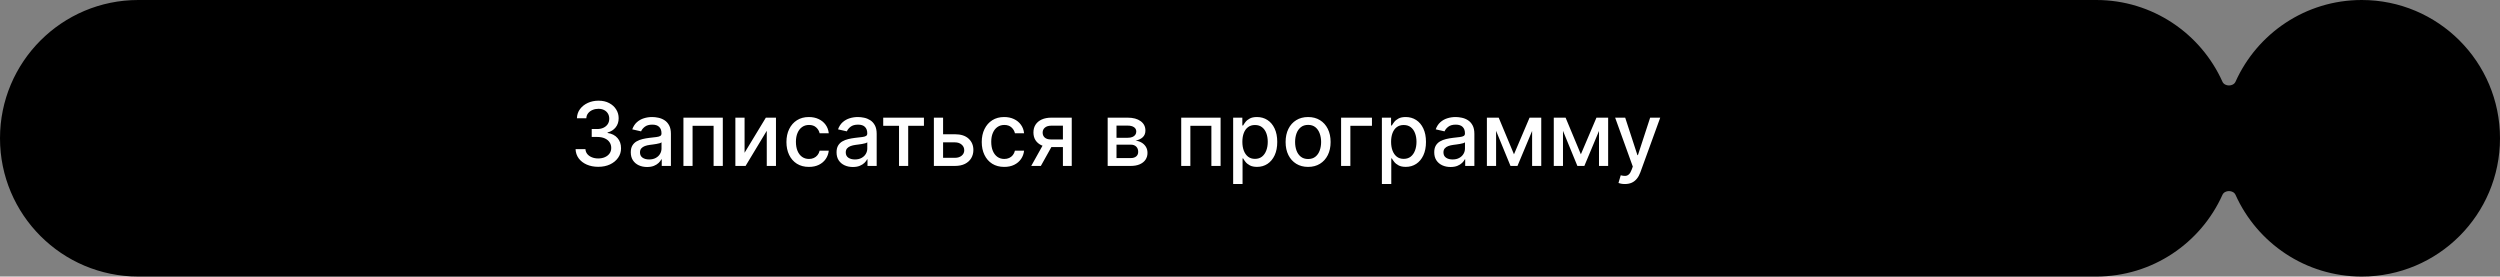 <?xml version="1.0" encoding="UTF-8"?> <svg xmlns="http://www.w3.org/2000/svg" width="452" height="50" viewBox="0 0 452 50" fill="none"><rect x="0" y="0" width="452" height="50" fill="#808080" stroke="none"/><path data-figma-bg-blur-radius="32" d="M379 0C389.162 0 397.907 6.063 401.816 14.77C402.226 15.681 403.774 15.681 404.184 14.77C408.093 6.063 416.838 0 427 0C440.807 0 452 11.193 452 25C452 38.807 440.807 50 427 50C416.838 50 408.093 43.936 404.184 35.23C403.774 34.318 402.226 34.318 401.816 35.23C397.907 43.936 389.162 50 379 50H25C11.193 50 0 38.807 0 25C0 11.193 11.193 4.02661e-08 25 0H379Z" fill="black"></path><path d="M108.17 30.159C107.39 30.159 106.693 30.025 106.08 29.756C105.47 29.487 104.987 29.114 104.631 28.636C104.278 28.155 104.089 27.599 104.062 26.966H105.847C105.869 27.311 105.985 27.61 106.193 27.864C106.405 28.114 106.682 28.307 107.023 28.443C107.364 28.579 107.742 28.648 108.159 28.648C108.617 28.648 109.023 28.568 109.375 28.409C109.731 28.25 110.009 28.028 110.21 27.744C110.411 27.456 110.511 27.125 110.511 26.75C110.511 26.36 110.411 26.017 110.21 25.722C110.013 25.422 109.723 25.188 109.341 25.017C108.962 24.847 108.504 24.761 107.966 24.761H106.983V23.329H107.966C108.398 23.329 108.777 23.252 109.102 23.097C109.432 22.941 109.689 22.725 109.875 22.449C110.061 22.169 110.153 21.841 110.153 21.466C110.153 21.106 110.072 20.794 109.909 20.528C109.75 20.259 109.523 20.049 109.227 19.898C108.936 19.746 108.591 19.671 108.193 19.671C107.814 19.671 107.46 19.741 107.131 19.881C106.805 20.017 106.54 20.214 106.335 20.472C106.131 20.725 106.021 21.03 106.006 21.386H104.307C104.326 20.758 104.511 20.204 104.864 19.727C105.22 19.25 105.689 18.877 106.273 18.608C106.856 18.339 107.504 18.204 108.216 18.204C108.962 18.204 109.606 18.35 110.148 18.642C110.693 18.93 111.114 19.314 111.409 19.796C111.708 20.276 111.856 20.803 111.852 21.375C111.856 22.026 111.674 22.579 111.307 23.034C110.943 23.489 110.458 23.794 109.852 23.949V24.04C110.625 24.157 111.223 24.464 111.648 24.96C112.076 25.456 112.288 26.072 112.284 26.807C112.288 27.447 112.11 28.021 111.75 28.528C111.394 29.036 110.907 29.436 110.29 29.727C109.672 30.015 108.966 30.159 108.17 30.159ZM116.994 30.193C116.441 30.193 115.941 30.091 115.494 29.886C115.047 29.678 114.693 29.377 114.432 28.983C114.174 28.589 114.045 28.106 114.045 27.534C114.045 27.042 114.14 26.636 114.33 26.318C114.519 26 114.775 25.748 115.097 25.562C115.419 25.377 115.778 25.237 116.176 25.142C116.574 25.047 116.979 24.975 117.392 24.926C117.915 24.866 118.339 24.816 118.665 24.778C118.991 24.737 119.227 24.671 119.375 24.579C119.523 24.489 119.597 24.341 119.597 24.136V24.097C119.597 23.6 119.456 23.216 119.176 22.943C118.9 22.671 118.487 22.534 117.938 22.534C117.366 22.534 116.915 22.661 116.585 22.915C116.259 23.165 116.034 23.443 115.909 23.75L114.312 23.386C114.502 22.856 114.778 22.428 115.142 22.102C115.509 21.773 115.932 21.534 116.409 21.386C116.886 21.235 117.388 21.159 117.915 21.159C118.263 21.159 118.633 21.201 119.023 21.284C119.417 21.364 119.784 21.511 120.125 21.727C120.47 21.943 120.752 22.252 120.972 22.653C121.191 23.051 121.301 23.568 121.301 24.204V30H119.642V28.807H119.574C119.464 29.026 119.299 29.242 119.08 29.454C118.86 29.667 118.578 29.843 118.233 29.983C117.888 30.123 117.475 30.193 116.994 30.193ZM117.364 28.829C117.833 28.829 118.235 28.737 118.568 28.551C118.905 28.366 119.161 28.123 119.335 27.824C119.513 27.521 119.602 27.197 119.602 26.852V25.727C119.542 25.788 119.424 25.845 119.25 25.898C119.08 25.947 118.884 25.991 118.665 26.028C118.445 26.062 118.231 26.095 118.023 26.125C117.814 26.151 117.64 26.174 117.5 26.193C117.17 26.235 116.869 26.305 116.597 26.403C116.328 26.502 116.112 26.644 115.949 26.829C115.79 27.011 115.71 27.254 115.71 27.557C115.71 27.977 115.866 28.296 116.176 28.511C116.487 28.724 116.883 28.829 117.364 28.829ZM123.564 30V21.273H130.683V30H129.018V22.739H125.217V30H123.564ZM134.619 27.619L138.466 21.273H140.295V30H138.631V23.648L134.801 30H132.955V21.273H134.619V27.619ZM146.256 30.176C145.411 30.176 144.684 29.985 144.074 29.602C143.468 29.216 143.002 28.684 142.676 28.006C142.35 27.328 142.188 26.551 142.188 25.676C142.188 24.79 142.354 24.008 142.688 23.329C143.021 22.648 143.491 22.116 144.097 21.733C144.703 21.35 145.417 21.159 146.239 21.159C146.902 21.159 147.492 21.282 148.011 21.528C148.53 21.771 148.949 22.112 149.267 22.551C149.589 22.991 149.78 23.504 149.841 24.091H148.188C148.097 23.682 147.888 23.329 147.562 23.034C147.241 22.739 146.809 22.591 146.267 22.591C145.794 22.591 145.379 22.716 145.023 22.966C144.67 23.212 144.396 23.564 144.199 24.023C144.002 24.477 143.903 25.015 143.903 25.636C143.903 26.273 144 26.822 144.193 27.284C144.386 27.746 144.659 28.104 145.011 28.358C145.367 28.612 145.786 28.739 146.267 28.739C146.589 28.739 146.881 28.68 147.142 28.562C147.407 28.441 147.629 28.269 147.807 28.046C147.989 27.822 148.116 27.553 148.188 27.239H149.841C149.78 27.803 149.597 28.307 149.29 28.75C148.983 29.193 148.572 29.542 148.057 29.796C147.545 30.049 146.945 30.176 146.256 30.176ZM154.197 30.193C153.644 30.193 153.144 30.091 152.697 29.886C152.25 29.678 151.896 29.377 151.635 28.983C151.377 28.589 151.249 28.106 151.249 27.534C151.249 27.042 151.343 26.636 151.533 26.318C151.722 26 151.978 25.748 152.3 25.562C152.622 25.377 152.982 25.237 153.379 25.142C153.777 25.047 154.182 24.975 154.595 24.926C155.118 24.866 155.542 24.816 155.868 24.778C156.194 24.737 156.43 24.671 156.578 24.579C156.726 24.489 156.8 24.341 156.8 24.136V24.097C156.8 23.6 156.66 23.216 156.379 22.943C156.103 22.671 155.69 22.534 155.141 22.534C154.569 22.534 154.118 22.661 153.788 22.915C153.463 23.165 153.237 23.443 153.112 23.75L151.516 23.386C151.705 22.856 151.982 22.428 152.345 22.102C152.713 21.773 153.135 21.534 153.612 21.386C154.089 21.235 154.591 21.159 155.118 21.159C155.466 21.159 155.836 21.201 156.226 21.284C156.62 21.364 156.987 21.511 157.328 21.727C157.673 21.943 157.955 22.252 158.175 22.653C158.394 23.051 158.504 23.568 158.504 24.204V30H156.845V28.807H156.777C156.667 29.026 156.502 29.242 156.283 29.454C156.063 29.667 155.781 29.843 155.436 29.983C155.091 30.123 154.679 30.193 154.197 30.193ZM154.567 28.829C155.036 28.829 155.438 28.737 155.771 28.551C156.108 28.366 156.364 28.123 156.538 27.824C156.716 27.521 156.805 27.197 156.805 26.852V25.727C156.745 25.788 156.627 25.845 156.453 25.898C156.283 25.947 156.088 25.991 155.868 26.028C155.648 26.062 155.434 26.095 155.226 26.125C155.018 26.151 154.843 26.174 154.703 26.193C154.374 26.235 154.072 26.305 153.8 26.403C153.531 26.502 153.315 26.644 153.152 26.829C152.993 27.011 152.913 27.254 152.913 27.557C152.913 27.977 153.069 28.296 153.379 28.511C153.69 28.724 154.086 28.829 154.567 28.829ZM159.685 22.739V21.273H167.048V22.739H164.202V30H162.543V22.739H159.685ZM170.124 24.273H172.658C173.726 24.273 174.548 24.538 175.124 25.068C175.699 25.599 175.987 26.282 175.987 27.119C175.987 27.665 175.858 28.155 175.601 28.591C175.343 29.026 174.966 29.371 174.47 29.625C173.974 29.875 173.37 30 172.658 30H168.845V21.273H170.51V28.534H172.658C173.146 28.534 173.548 28.407 173.862 28.153C174.177 27.896 174.334 27.568 174.334 27.171C174.334 26.75 174.177 26.407 173.862 26.142C173.548 25.873 173.146 25.739 172.658 25.739H170.124V24.273ZM181.568 30.176C180.723 30.176 179.996 29.985 179.386 29.602C178.78 29.216 178.314 28.684 177.989 28.006C177.663 27.328 177.5 26.551 177.5 25.676C177.5 24.79 177.667 24.008 178 23.329C178.333 22.648 178.803 22.116 179.409 21.733C180.015 21.35 180.729 21.159 181.551 21.159C182.214 21.159 182.805 21.282 183.324 21.528C183.843 21.771 184.261 22.112 184.58 22.551C184.902 22.991 185.093 23.504 185.153 24.091H183.5C183.409 23.682 183.201 23.329 182.875 23.034C182.553 22.739 182.121 22.591 181.58 22.591C181.106 22.591 180.691 22.716 180.335 22.966C179.983 23.212 179.708 23.564 179.511 24.023C179.314 24.477 179.216 25.015 179.216 25.636C179.216 26.273 179.313 26.822 179.506 27.284C179.699 27.746 179.972 28.104 180.324 28.358C180.68 28.612 181.098 28.739 181.58 28.739C181.902 28.739 182.193 28.68 182.455 28.562C182.72 28.441 182.941 28.269 183.119 28.046C183.301 27.822 183.428 27.553 183.5 27.239H185.153C185.093 27.803 184.909 28.307 184.602 28.75C184.295 29.193 183.884 29.542 183.369 29.796C182.858 30.049 182.258 30.176 181.568 30.176ZM192.175 30V22.722H190.084C189.588 22.722 189.201 22.837 188.925 23.068C188.648 23.299 188.51 23.602 188.51 23.977C188.51 24.349 188.637 24.648 188.891 24.875C189.148 25.099 189.508 25.21 189.97 25.21H192.669V26.585H189.97C189.326 26.585 188.769 26.479 188.3 26.267C187.834 26.051 187.474 25.746 187.22 25.352C186.97 24.958 186.845 24.492 186.845 23.954C186.845 23.405 186.974 22.932 187.232 22.534C187.493 22.133 187.866 21.822 188.351 21.602C188.839 21.383 189.417 21.273 190.084 21.273H193.771V30H192.175ZM186.447 30L188.908 25.591H190.646L188.186 30H186.447ZM200.267 30V21.273H203.886C204.871 21.273 205.652 21.483 206.227 21.903C206.803 22.32 207.091 22.886 207.091 23.602C207.091 24.114 206.928 24.519 206.602 24.818C206.277 25.117 205.845 25.318 205.307 25.421C205.697 25.466 206.055 25.583 206.381 25.773C206.706 25.958 206.968 26.208 207.165 26.523C207.366 26.837 207.466 27.212 207.466 27.648C207.466 28.11 207.347 28.519 207.108 28.875C206.869 29.227 206.523 29.504 206.068 29.704C205.617 29.901 205.074 30 204.438 30H200.267ZM201.864 28.579H204.438C204.858 28.579 205.188 28.479 205.426 28.278C205.665 28.078 205.784 27.805 205.784 27.46C205.784 27.055 205.665 26.737 205.426 26.506C205.188 26.271 204.858 26.153 204.438 26.153H201.864V28.579ZM201.864 24.909H203.903C204.222 24.909 204.494 24.864 204.722 24.773C204.953 24.682 205.129 24.553 205.25 24.386C205.375 24.216 205.438 24.015 205.438 23.784C205.438 23.447 205.299 23.184 205.023 22.994C204.746 22.805 204.367 22.71 203.886 22.71H201.864V24.909ZM213.564 30V21.273H220.683V30H219.018V22.739H215.217V30H213.564ZM222.955 33.273V21.273H224.614V22.688H224.756C224.854 22.506 224.996 22.296 225.182 22.057C225.367 21.818 225.625 21.61 225.955 21.432C226.284 21.25 226.72 21.159 227.261 21.159C227.966 21.159 228.595 21.337 229.148 21.693C229.701 22.049 230.134 22.562 230.449 23.233C230.767 23.903 230.926 24.71 230.926 25.653C230.926 26.597 230.769 27.405 230.455 28.079C230.14 28.75 229.708 29.267 229.159 29.631C228.61 29.991 227.983 30.171 227.278 30.171C226.748 30.171 226.314 30.081 225.977 29.903C225.644 29.725 225.383 29.517 225.193 29.278C225.004 29.04 224.858 28.828 224.756 28.642H224.653V33.273H222.955ZM224.619 25.636C224.619 26.25 224.708 26.788 224.886 27.25C225.064 27.712 225.322 28.074 225.659 28.335C225.996 28.593 226.409 28.722 226.898 28.722C227.405 28.722 227.83 28.587 228.17 28.318C228.511 28.046 228.769 27.676 228.943 27.21C229.121 26.744 229.21 26.22 229.21 25.636C229.21 25.061 229.123 24.544 228.949 24.085C228.778 23.627 228.521 23.265 228.176 23C227.835 22.735 227.409 22.602 226.898 22.602C226.405 22.602 225.989 22.729 225.648 22.983C225.311 23.237 225.055 23.591 224.881 24.046C224.706 24.5 224.619 25.03 224.619 25.636ZM236.506 30.176C235.688 30.176 234.973 29.989 234.364 29.614C233.754 29.239 233.28 28.714 232.943 28.04C232.606 27.366 232.438 26.578 232.438 25.676C232.438 24.771 232.606 23.979 232.943 23.301C233.28 22.623 233.754 22.097 234.364 21.722C234.973 21.347 235.688 21.159 236.506 21.159C237.324 21.159 238.038 21.347 238.648 21.722C239.258 22.097 239.731 22.623 240.068 23.301C240.405 23.979 240.574 24.771 240.574 25.676C240.574 26.578 240.405 27.366 240.068 28.04C239.731 28.714 239.258 29.239 238.648 29.614C238.038 29.989 237.324 30.176 236.506 30.176ZM236.511 28.75C237.042 28.75 237.481 28.61 237.83 28.329C238.178 28.049 238.436 27.676 238.602 27.21C238.773 26.744 238.858 26.231 238.858 25.671C238.858 25.114 238.773 24.602 238.602 24.136C238.436 23.667 238.178 23.29 237.83 23.006C237.481 22.722 237.042 22.579 236.511 22.579C235.977 22.579 235.534 22.722 235.182 23.006C234.833 23.29 234.574 23.667 234.403 24.136C234.237 24.602 234.153 25.114 234.153 25.671C234.153 26.231 234.237 26.744 234.403 27.21C234.574 27.676 234.833 28.049 235.182 28.329C235.534 28.61 235.977 28.75 236.511 28.75ZM248.05 21.273V22.739H244.146V30H242.47V21.273H248.05ZM249.845 33.273V21.273H251.504V22.688H251.646C251.745 22.506 251.887 22.296 252.072 22.057C252.258 21.818 252.516 21.61 252.845 21.432C253.175 21.25 253.61 21.159 254.152 21.159C254.857 21.159 255.485 21.337 256.038 21.693C256.591 22.049 257.025 22.562 257.339 23.233C257.658 23.903 257.817 24.71 257.817 25.653C257.817 26.597 257.66 27.405 257.345 28.079C257.031 28.75 256.599 29.267 256.05 29.631C255.5 29.991 254.874 30.171 254.169 30.171C253.639 30.171 253.205 30.081 252.868 29.903C252.535 29.725 252.273 29.517 252.084 29.278C251.894 29.04 251.749 28.828 251.646 28.642H251.544V33.273H249.845ZM251.51 25.636C251.51 26.25 251.599 26.788 251.777 27.25C251.955 27.712 252.213 28.074 252.55 28.335C252.887 28.593 253.3 28.722 253.788 28.722C254.296 28.722 254.72 28.587 255.061 28.318C255.402 28.046 255.66 27.676 255.834 27.21C256.012 26.744 256.101 26.22 256.101 25.636C256.101 25.061 256.014 24.544 255.839 24.085C255.669 23.627 255.411 23.265 255.067 23C254.726 22.735 254.3 22.602 253.788 22.602C253.296 22.602 252.879 22.729 252.538 22.983C252.201 23.237 251.946 23.591 251.771 24.046C251.597 24.5 251.51 25.03 251.51 25.636ZM262.26 30.193C261.707 30.193 261.207 30.091 260.76 29.886C260.313 29.678 259.959 29.377 259.697 28.983C259.44 28.589 259.311 28.106 259.311 27.534C259.311 27.042 259.406 26.636 259.595 26.318C259.785 26 260.04 25.748 260.362 25.562C260.684 25.377 261.044 25.237 261.442 25.142C261.839 25.047 262.245 24.975 262.658 24.926C263.18 24.866 263.605 24.816 263.93 24.778C264.256 24.737 264.493 24.671 264.641 24.579C264.788 24.489 264.862 24.341 264.862 24.136V24.097C264.862 23.6 264.722 23.216 264.442 22.943C264.165 22.671 263.752 22.534 263.203 22.534C262.631 22.534 262.18 22.661 261.851 22.915C261.525 23.165 261.3 23.443 261.175 23.75L259.578 23.386C259.768 22.856 260.044 22.428 260.408 22.102C260.775 21.773 261.197 21.534 261.675 21.386C262.152 21.235 262.654 21.159 263.18 21.159C263.529 21.159 263.898 21.201 264.288 21.284C264.682 21.364 265.05 21.511 265.391 21.727C265.735 21.943 266.018 22.252 266.237 22.653C266.457 23.051 266.567 23.568 266.567 24.204V30H264.908V28.807H264.839C264.73 29.026 264.565 29.242 264.345 29.454C264.125 29.667 263.843 29.843 263.499 29.983C263.154 30.123 262.741 30.193 262.26 30.193ZM262.629 28.829C263.099 28.829 263.5 28.737 263.834 28.551C264.171 28.366 264.427 28.123 264.601 27.824C264.779 27.521 264.868 27.197 264.868 26.852V25.727C264.807 25.788 264.69 25.845 264.516 25.898C264.345 25.947 264.15 25.991 263.93 26.028C263.711 26.062 263.497 26.095 263.288 26.125C263.08 26.151 262.906 26.174 262.766 26.193C262.436 26.235 262.135 26.305 261.862 26.403C261.593 26.502 261.377 26.644 261.214 26.829C261.055 27.011 260.976 27.254 260.976 27.557C260.976 27.977 261.131 28.296 261.442 28.511C261.752 28.724 262.148 28.829 262.629 28.829ZM273.727 27.898L276.545 21.273H278.011L274.358 30H273.097L269.517 21.273H270.966L273.727 27.898ZM270.494 21.273V30H268.83V21.273H270.494ZM277.006 30V21.273H278.659V30H277.006ZM285.821 27.898L288.639 21.273H290.105L286.452 30H285.19L281.611 21.273H283.06L285.821 27.898ZM282.588 21.273V30H280.923V21.273H282.588ZM289.099 30V21.273H290.753V30H289.099ZM293.778 33.273C293.525 33.273 293.294 33.252 293.085 33.21C292.877 33.172 292.722 33.131 292.619 33.085L293.028 31.693C293.339 31.776 293.616 31.812 293.858 31.801C294.1 31.79 294.314 31.699 294.5 31.528C294.689 31.358 294.856 31.079 295 30.693L295.21 30.114L292.017 21.273H293.835L296.045 28.046H296.136L298.347 21.273H300.17L296.574 31.165C296.407 31.619 296.195 32.004 295.938 32.318C295.68 32.636 295.373 32.875 295.017 33.034C294.661 33.193 294.248 33.273 293.778 33.273Z" fill="white"></path><defs><clipPath id="bgblur_0_232_6675_clip_path" transform="translate(32 32)"><path d="M379 0C389.162 0 397.907 6.063 401.816 14.77C402.226 15.681 403.774 15.681 404.184 14.77C408.093 6.063 416.838 0 427 0C440.807 0 452 11.193 452 25C452 38.807 440.807 50 427 50C416.838 50 408.093 43.936 404.184 35.23C403.774 34.318 402.226 34.318 401.816 35.23C397.907 43.936 389.162 50 379 50H25C11.193 50 0 38.807 0 25C0 11.193 11.193 4.02661e-08 25 0H379Z"></path></clipPath></defs></svg> 